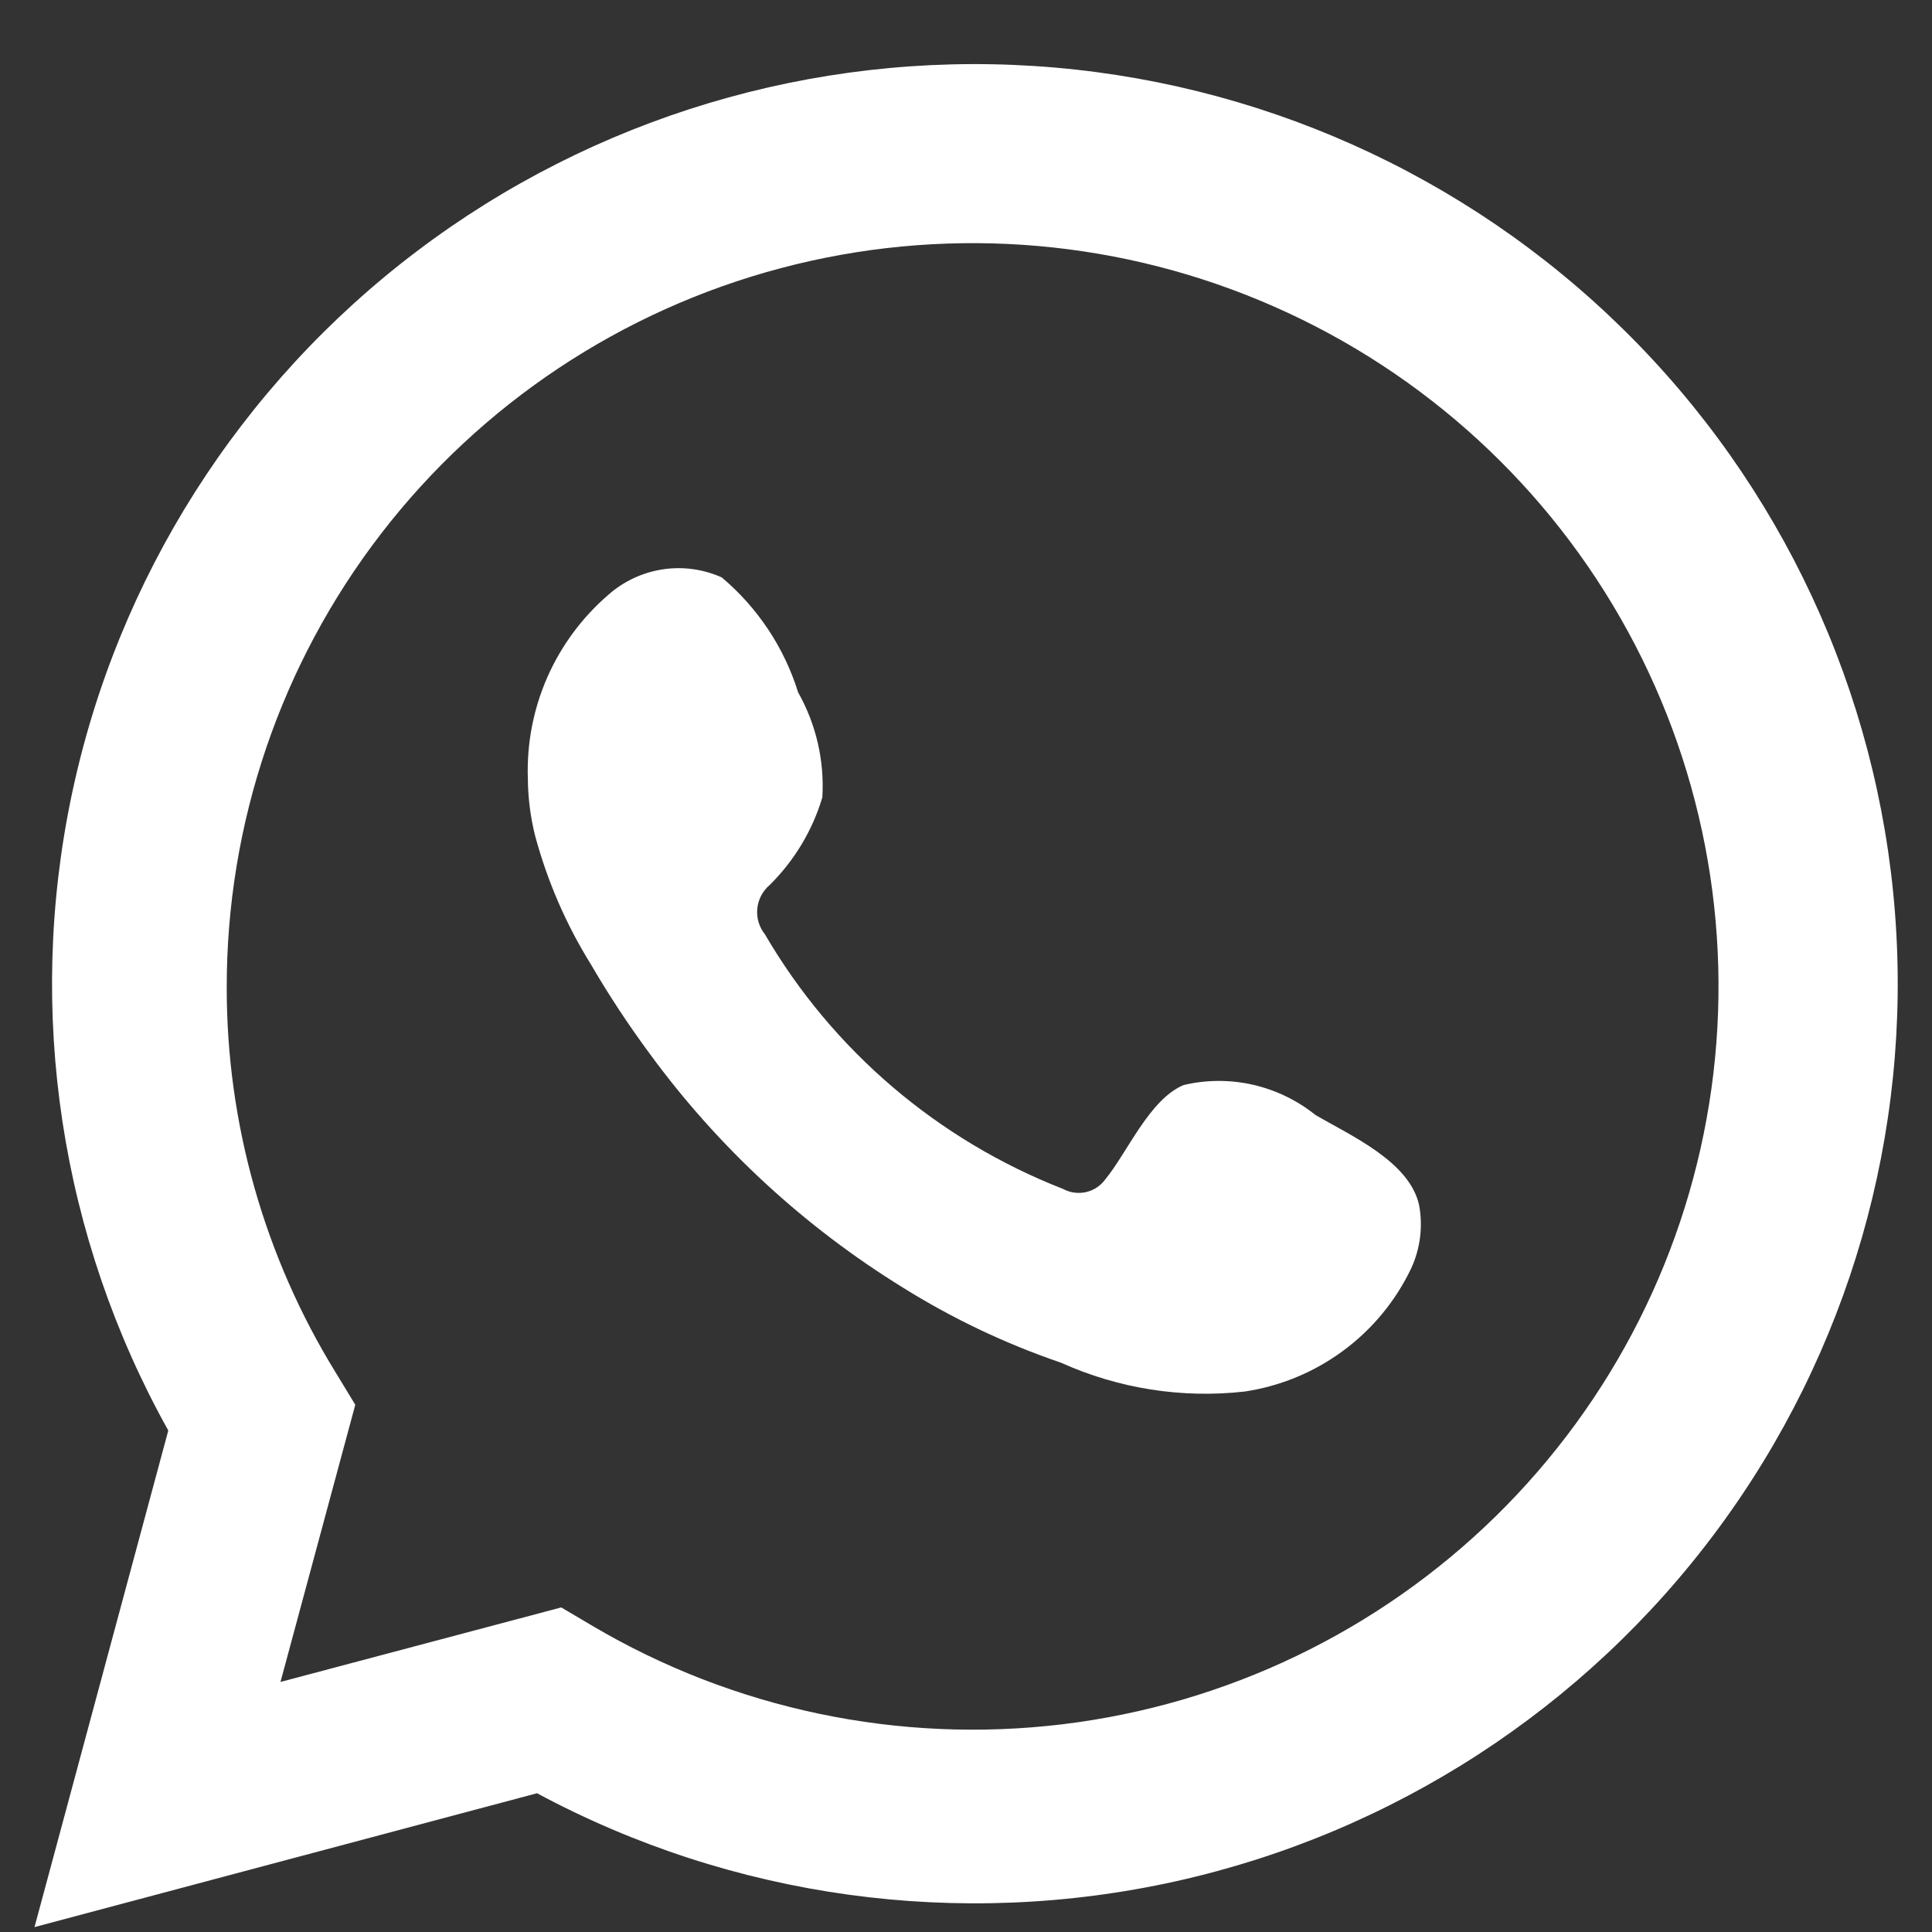 <svg width="28" height="28" viewBox="0 0 28 28" fill="none" xmlns="http://www.w3.org/2000/svg">
<rect x="0" y="0" width="28" height="28" fill="#333333" stroke="none"/>
<path d="M0.5 27.929L2.439 20.732C0.875 17.929 0.378 14.657 1.04 11.518C1.701 8.379 3.476 5.583 6.039 3.643C8.602 1.703 11.781 0.749 14.993 0.957C18.205 1.164 21.234 2.518 23.525 4.772C25.816 7.025 27.214 10.026 27.463 13.223C27.713 16.421 26.797 19.601 24.883 22.18C22.97 24.759 20.187 26.564 17.046 27.264C13.905 27.963 10.616 27.511 7.783 25.989L0.5 27.929ZM8.134 23.296L8.584 23.562C10.636 24.774 13.033 25.276 15.402 24.989C17.77 24.702 19.976 23.642 21.677 21.975C23.377 20.308 24.477 18.127 24.804 15.772C25.131 13.417 24.667 11.021 23.484 8.956C22.302 6.892 20.467 5.275 18.266 4.358C16.065 3.44 13.622 3.275 11.317 3.886C9.011 4.497 6.974 5.851 5.521 7.737C4.069 9.623 3.283 11.934 3.286 14.312C3.284 16.283 3.832 18.216 4.867 19.895L5.149 20.359L4.065 24.376L8.134 23.296Z" fill="white"/>
<path fill-rule="evenodd" clip-rule="evenodd" d="M19.063 16.158C18.799 15.946 18.49 15.797 18.159 15.721C17.829 15.646 17.485 15.647 17.155 15.725C16.659 15.93 16.338 16.706 16.017 17.094C15.95 17.187 15.85 17.252 15.738 17.277C15.625 17.302 15.508 17.286 15.407 17.231C13.59 16.522 12.067 15.222 11.086 13.541C11.002 13.436 10.962 13.303 10.975 13.17C10.988 13.037 11.052 12.913 11.155 12.826C11.512 12.473 11.775 12.036 11.918 11.556C11.95 11.025 11.828 10.497 11.567 10.034C11.365 9.385 10.981 8.807 10.46 8.368C10.191 8.248 9.893 8.207 9.602 8.252C9.311 8.297 9.039 8.424 8.818 8.619C8.436 8.948 8.133 9.358 7.931 9.818C7.729 10.279 7.633 10.779 7.65 11.282C7.652 11.564 7.688 11.845 7.757 12.119C7.935 12.776 8.207 13.404 8.567 13.982C8.826 14.426 9.109 14.855 9.414 15.268C10.406 16.625 11.653 17.777 13.086 18.661C13.805 19.11 14.573 19.475 15.376 19.749C16.21 20.125 17.131 20.27 18.04 20.167C18.559 20.089 19.05 19.885 19.47 19.573C19.891 19.262 20.228 18.852 20.453 18.38C20.584 18.094 20.624 17.775 20.567 17.467C20.43 16.835 19.582 16.462 19.063 16.158Z" fill="white"/>
</svg>
